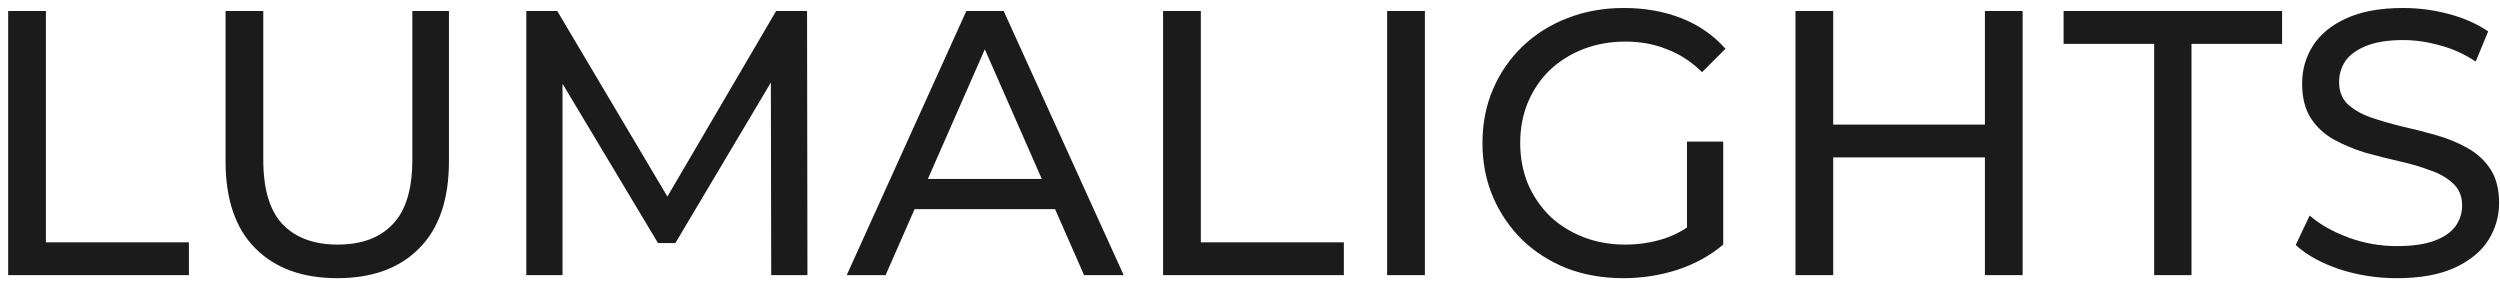 <svg width="159" height="18" viewBox="0 0 159 18" fill="none" xmlns="http://www.w3.org/2000/svg">
<path d="M0.52 17.5V0.7H2.92V15.412H12.016V17.5H0.52ZM21.449 17.692C19.241 17.692 17.505 17.06 16.241 15.796C14.977 14.532 14.345 12.684 14.345 10.252V0.7H16.745V10.156C16.745 12.028 17.153 13.396 17.969 14.26C18.801 15.124 19.969 15.556 21.473 15.556C22.993 15.556 24.161 15.124 24.977 14.26C25.809 13.396 26.225 12.028 26.225 10.156V0.7H28.553V10.252C28.553 12.684 27.921 14.532 26.657 15.796C25.409 17.06 23.673 17.692 21.449 17.692ZM33.473 17.5V0.7H35.441L42.977 13.396H41.921L49.361 0.7H51.329L51.353 17.5H49.049L49.025 4.324H49.577L42.953 15.46H41.849L35.177 4.324H35.777V17.5H33.473ZM53.851 17.5L61.459 0.7H63.835L71.467 17.5H68.947L62.155 2.044H63.115L56.323 17.5H53.851ZM57.091 13.3L57.739 11.38H67.195L67.891 13.3H57.091ZM73.973 17.5V0.7H76.373V15.412H85.469V17.5H73.973ZM88.223 17.5V0.7H90.623V17.5H88.223ZM103.237 17.692C101.941 17.692 100.749 17.484 99.661 17.068C98.573 16.636 97.629 16.036 96.829 15.268C96.029 14.484 95.405 13.572 94.957 12.532C94.509 11.492 94.285 10.348 94.285 9.1C94.285 7.852 94.509 6.708 94.957 5.668C95.405 4.628 96.029 3.724 96.829 2.956C97.645 2.172 98.597 1.572 99.685 1.156C100.773 0.724 101.973 0.508 103.285 0.508C104.613 0.508 105.829 0.724 106.933 1.156C108.037 1.588 108.973 2.236 109.741 3.1L108.253 4.588C107.565 3.916 106.813 3.428 105.997 3.124C105.197 2.804 104.325 2.644 103.381 2.644C102.421 2.644 101.525 2.804 100.693 3.124C99.877 3.444 99.165 3.892 98.557 4.468C97.965 5.044 97.501 5.732 97.165 6.532C96.845 7.316 96.685 8.172 96.685 9.1C96.685 10.012 96.845 10.868 97.165 11.668C97.501 12.452 97.965 13.14 98.557 13.732C99.165 14.308 99.877 14.756 100.693 15.076C101.509 15.396 102.397 15.556 103.357 15.556C104.253 15.556 105.109 15.42 105.925 15.148C106.757 14.86 107.525 14.388 108.229 13.732L109.597 15.556C108.765 16.26 107.789 16.796 106.669 17.164C105.565 17.516 104.421 17.692 103.237 17.692ZM107.293 15.244V9.004H109.597V15.556L107.293 15.244ZM126.24 0.7H128.64V17.5H126.24V0.7ZM116.592 17.5H114.192V0.7H116.592V17.5ZM126.456 10.012H116.352V7.924H126.456V10.012ZM137.004 17.5V2.788H131.244V0.7H145.14V2.788H139.38V17.5H137.004ZM152.439 17.692C151.159 17.692 149.935 17.5 148.767 17.116C147.599 16.716 146.679 16.204 146.007 15.58L146.895 13.708C147.535 14.268 148.351 14.732 149.343 15.1C150.335 15.468 151.367 15.652 152.439 15.652C153.415 15.652 154.207 15.54 154.815 15.316C155.423 15.092 155.871 14.788 156.159 14.404C156.447 14.004 156.591 13.556 156.591 13.06C156.591 12.484 156.399 12.02 156.015 11.668C155.647 11.316 155.159 11.036 154.551 10.828C153.959 10.604 153.303 10.412 152.583 10.252C151.863 10.092 151.135 9.908 150.399 9.7C149.679 9.476 149.015 9.196 148.407 8.86C147.815 8.524 147.335 8.076 146.967 7.516C146.599 6.94 146.415 6.204 146.415 5.308C146.415 4.444 146.639 3.652 147.087 2.932C147.551 2.196 148.255 1.612 149.199 1.18C150.159 0.732 151.375 0.508 152.847 0.508C153.823 0.508 154.791 0.636 155.751 0.892C156.711 1.148 157.543 1.516 158.247 1.996L157.455 3.916C156.735 3.436 155.975 3.092 155.175 2.884C154.375 2.66 153.599 2.548 152.847 2.548C151.903 2.548 151.127 2.668 150.519 2.908C149.911 3.148 149.463 3.468 149.175 3.868C148.903 4.268 148.767 4.716 148.767 5.212C148.767 5.804 148.951 6.276 149.319 6.628C149.703 6.98 150.191 7.26 150.783 7.468C151.391 7.676 152.055 7.868 152.775 8.044C153.495 8.204 154.215 8.388 154.935 8.596C155.671 8.804 156.335 9.076 156.927 9.412C157.535 9.748 158.023 10.196 158.391 10.756C158.759 11.316 158.943 12.036 158.943 12.916C158.943 13.764 158.711 14.556 158.247 15.292C157.783 16.012 157.063 16.596 156.087 17.044C155.127 17.476 153.911 17.692 152.439 17.692Z" fill="#1B1B1B"/>
</svg>
